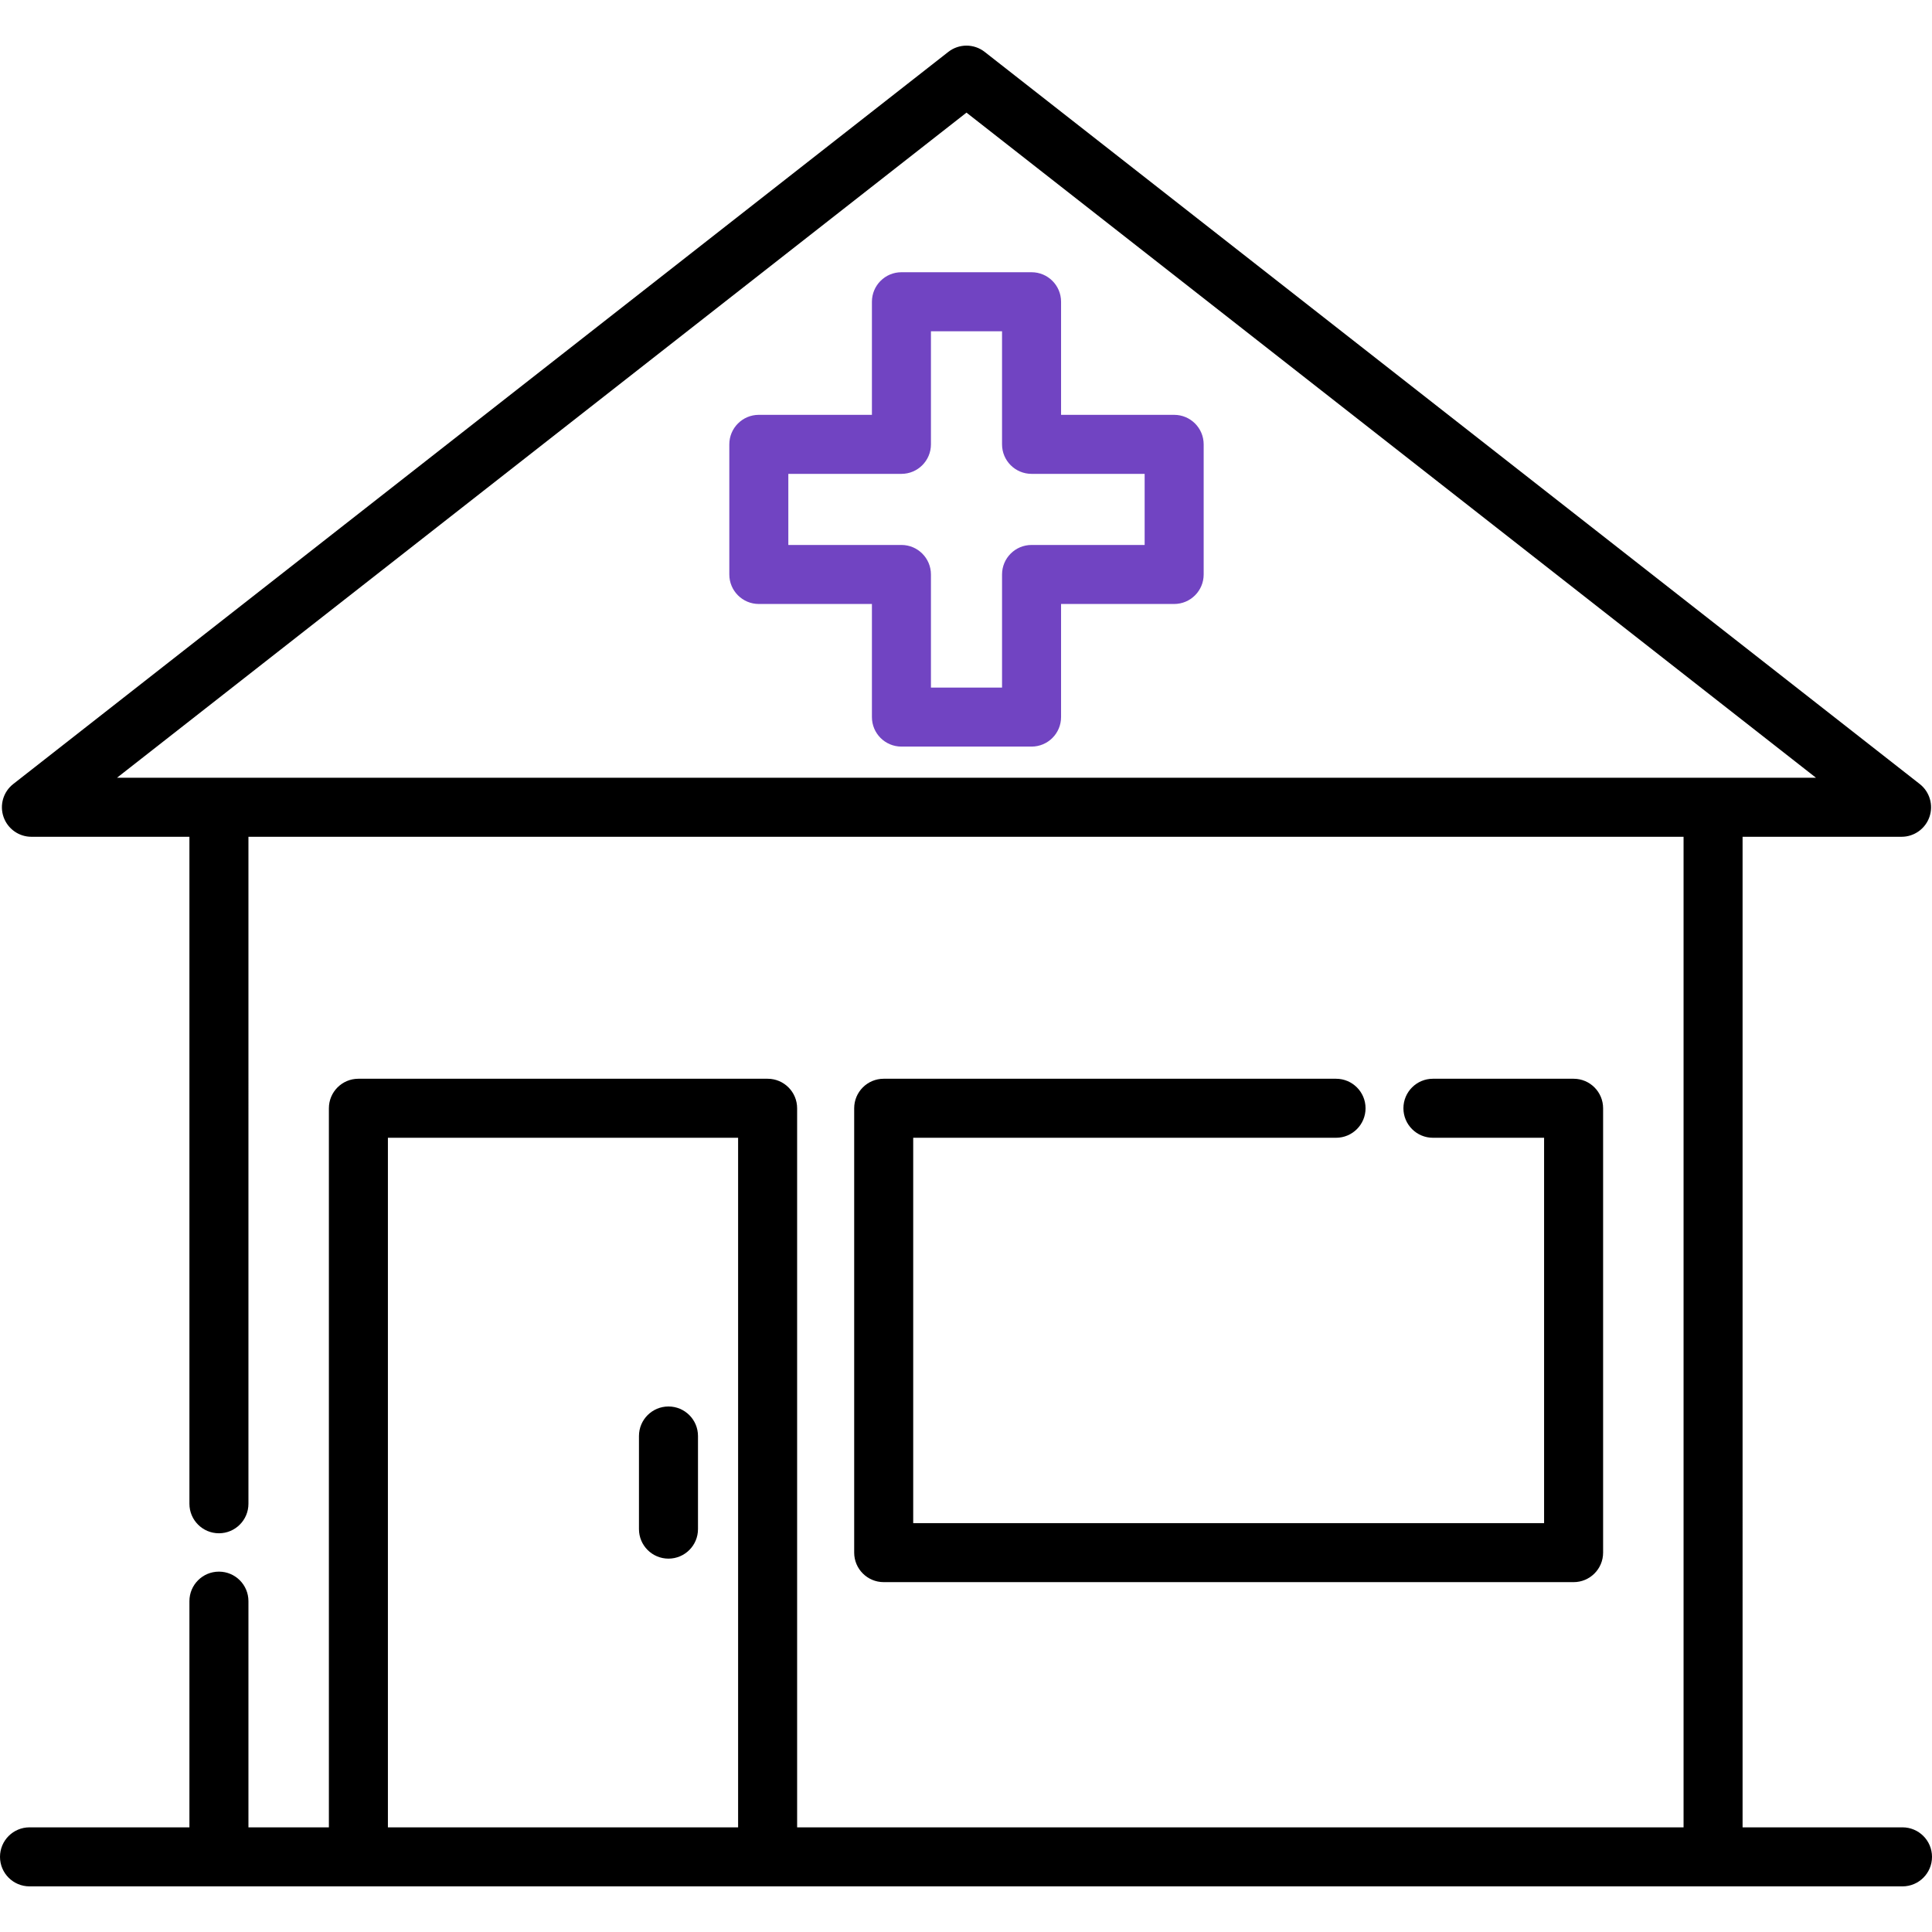 <!DOCTYPE svg PUBLIC "-//W3C//DTD SVG 1.1//EN" "http://www.w3.org/Graphics/SVG/1.1/DTD/svg11.dtd">

<svg fill="#000000" height="800px" width="800px" version="1.1" id="Layer_1" xmlns="http://www.w3.org/2000/svg" xmlns:xlink="http://www.w3.org/1999/xlink" viewBox="0 0 512 512" xml:space="preserve">

  <g stroke-width="0"/>
  <g stroke-linecap="round" stroke-linejoin="round"/>

  <g>
    <g>
      <g>
        <!-- Cross path with purple fill -->
        <path fill="#7144C2" d="M311.165,109.938h-29.971V79.965c0-4.319-3.502-7.821-7.821-7.821h-34.484c-4.319,0-7.821,3.502-7.821,7.821v29.972 h-29.972c-4.319,0-7.821,3.502-7.821,7.821v34.483c0,4.319,3.502,7.821,7.821,7.821h29.972v29.972 c0,4.319,3.502,7.821,7.821,7.821h34.483c4.319,0,7.821-3.502,7.821-7.821v-29.972h29.972c4.319,0,7.821-3.502,7.821-7.821 v-34.483C318.985,113.44,315.484,109.938,311.165,109.938z M303.344,144.42h-29.971c-4.319,0-7.821,3.502-7.821,7.821v29.972 h-18.843v-29.972c0-4.319-3.502-7.821-7.821-7.821h-29.972v-18.842h29.972c4.319,0,7.821-3.502,7.821-7.821V87.785h18.842v29.972 c0,4.319,3.502,7.821,7.821,7.821h29.972V144.42z"/>
      </g>
    </g>

    <!-- The rest of your SVG unchanged -->
    <g>
      <g>
        <path d="M504.179,484.266h-42.377V221.755h42.131c3.337,0,6.306-2.117,7.393-5.271c1.088-3.153,0.055-6.651-2.571-8.708 L260.951,13.755c-2.832-2.217-6.81-2.217-9.643,0L3.506,207.777c-2.627,2.057-3.66,5.554-2.571,8.708 c1.088,3.154,4.056,5.271,7.393,5.271h41.87v176.757c0,4.319,3.502,7.821,7.821,7.821s7.821-3.502,7.821-7.821V221.76h380.322 v262.506H211.247V293.7c0-4.319-3.502-7.821-7.821-7.821H94.979c-4.319,0-7.821,3.502-7.821,7.821v190.566H65.839v-59.946 c0-4.319-3.502-7.821-7.821-7.821s-7.821,3.502-7.821,7.821v59.946H7.821c-4.319,0-7.821,3.502-7.821,7.821 s3.502,7.821,7.821,7.821h50.198H94.98h108.448h250.555h50.197c4.319,0,7.821-3.502,7.821-7.821S508.498,484.266,504.179,484.266z M195.606,484.266h-92.807V301.521h92.807V484.266z M31.002,206.114L256.13,29.846l225.129,176.268H31.002z"/>
      </g>
    </g>
    <g>
      <g>
        <path d="M417.02,285.879h-37.278c-4.319,0-7.821,3.502-7.821,7.821s3.502,7.821,7.821,7.821H409.2v102.12h-167.19v-102.12h112.055 c4.319,0,7.821-3.502,7.821-7.821s-3.502-7.821-7.821-7.821H234.188c-4.319,0-7.821,3.502-7.821,7.821v117.761 c0,4.319,3.502,7.821,7.821,7.821H417.02c4.319,0,7.821-3.502,7.821-7.821V293.7C424.841,289.381,421.339,285.879,417.02,285.879z "/>
      </g>
    </g>
    <g>
      <g>
        <path d="M177.154,372.733c-4.319,0-7.821,3.502-7.821,7.821v24.679c0,4.319,3.502,7.821,7.821,7.821s7.821-3.502,7.821-7.821 v-24.679C184.975,376.234,181.473,372.733,177.154,372.733z"/>
      </g>
    </g>
  </g>

</svg>
